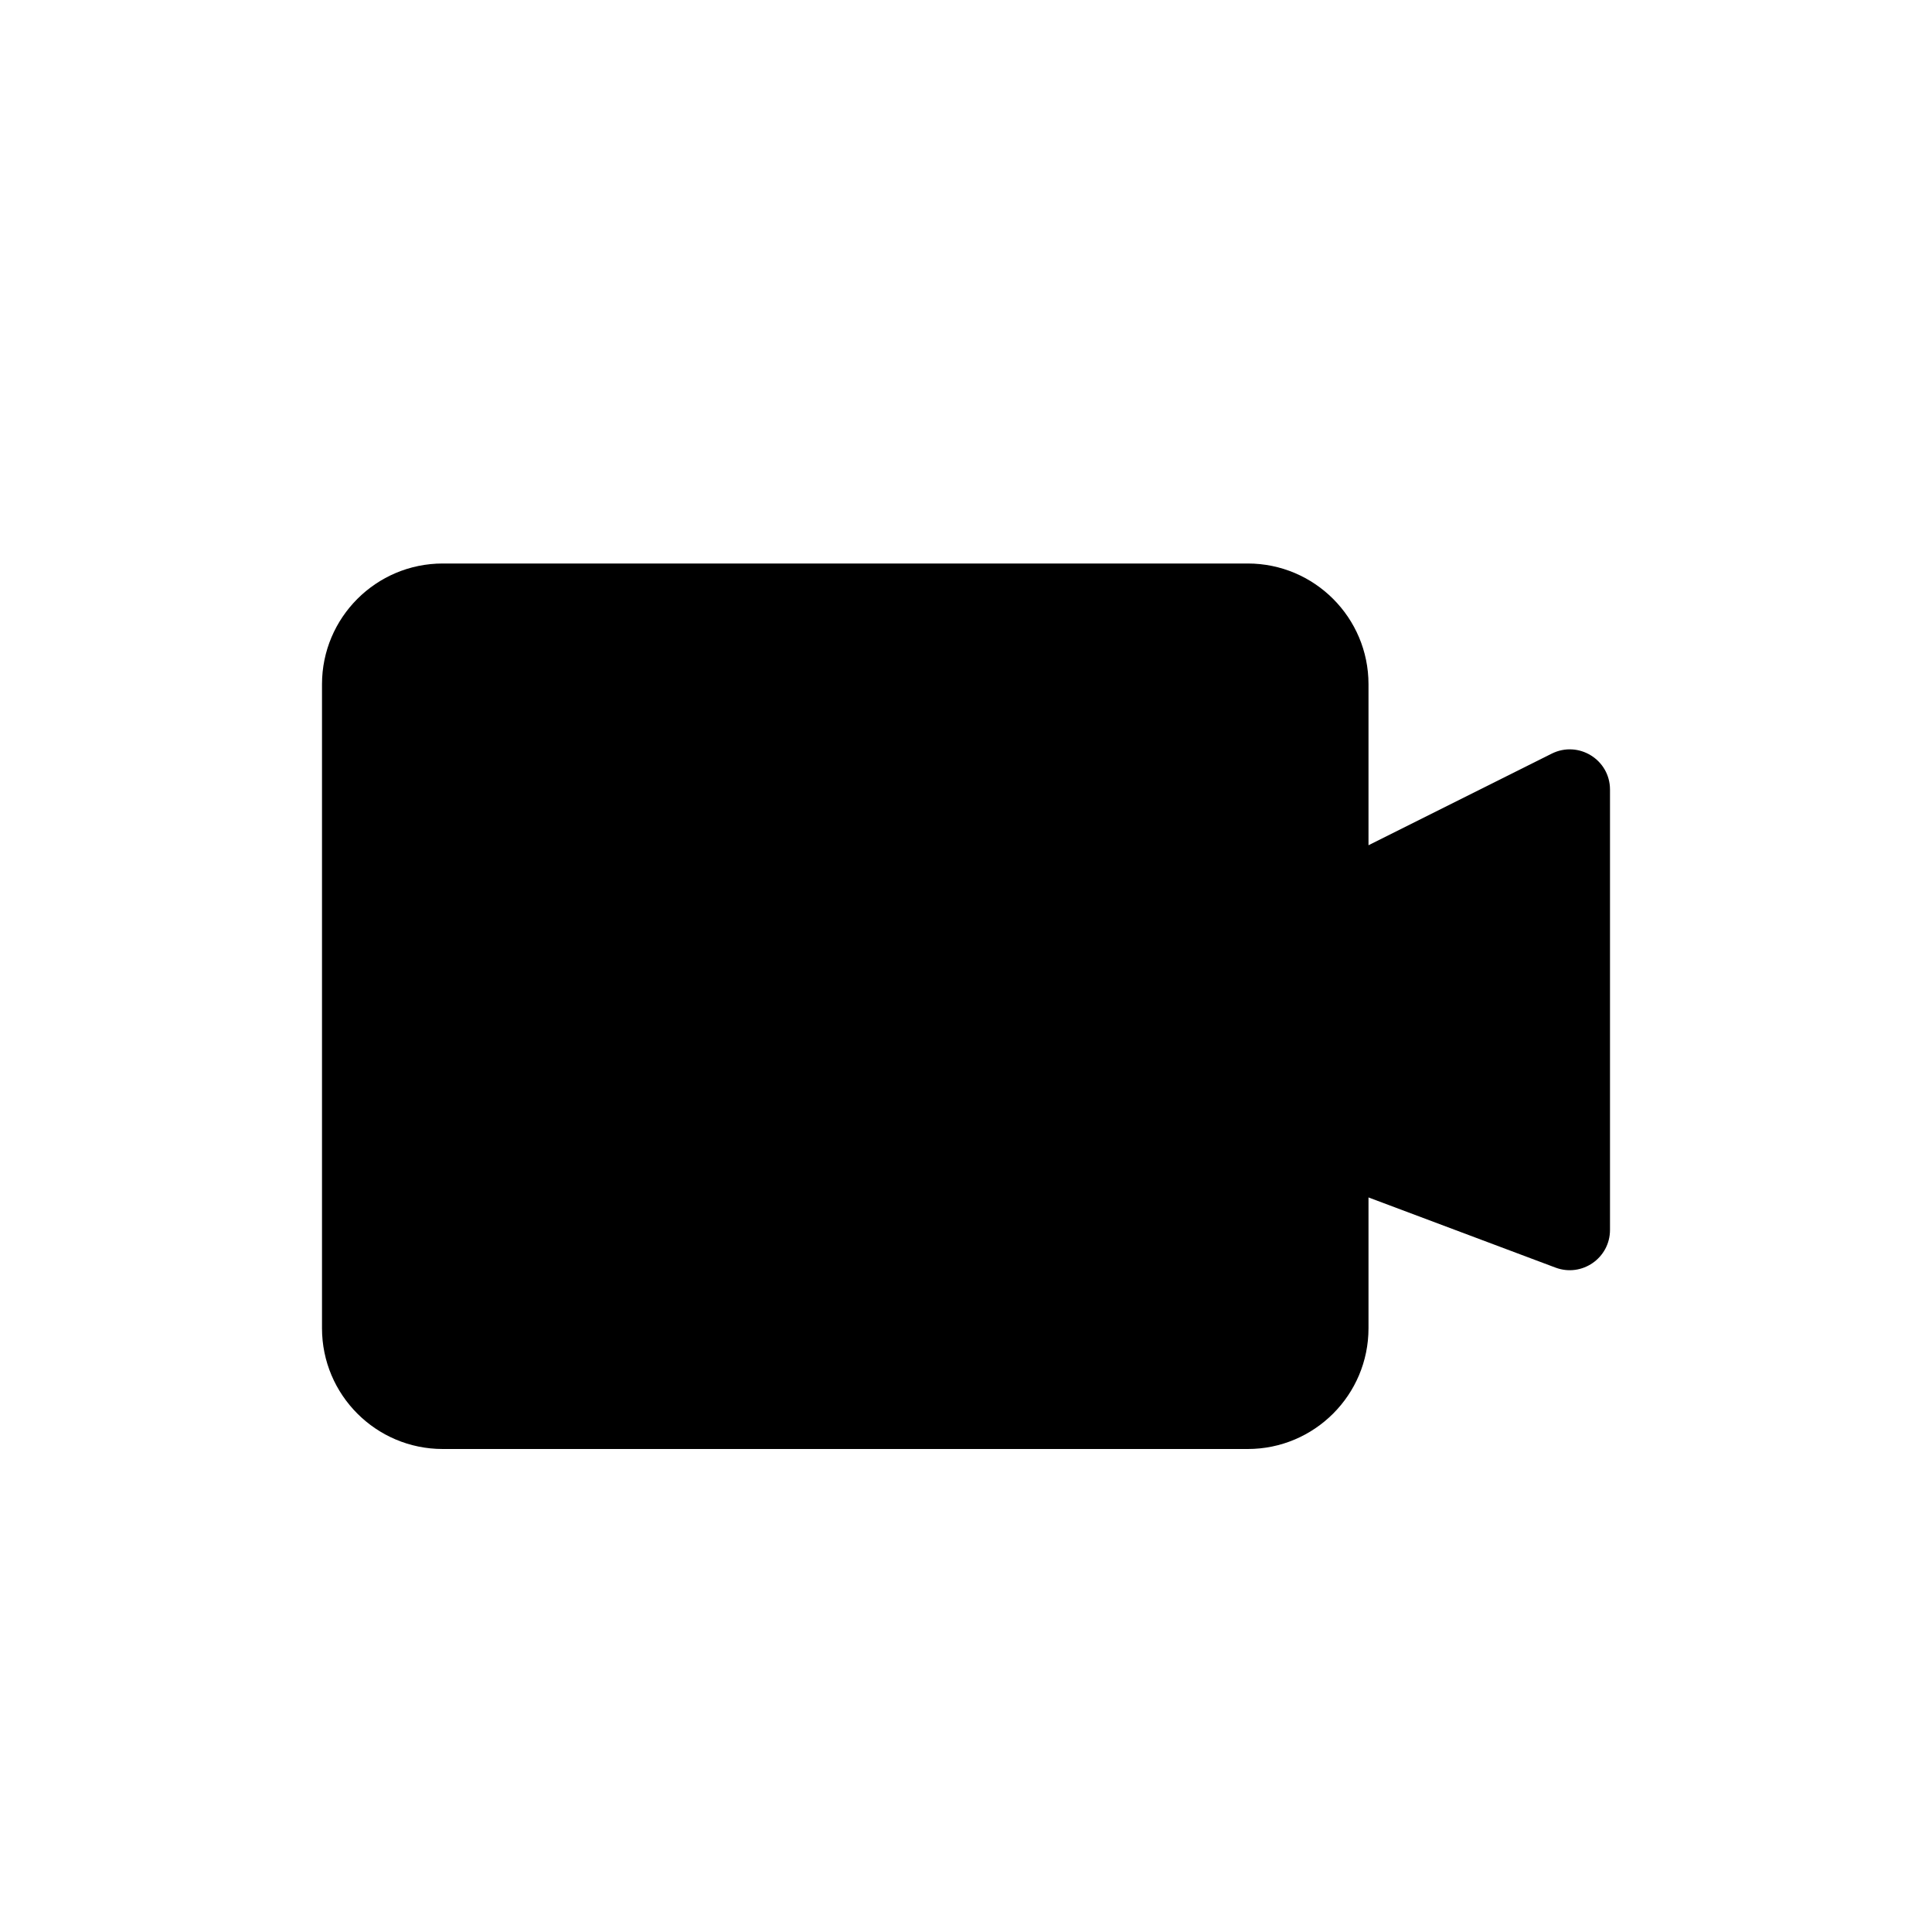 <?xml version="1.0" encoding="utf-8"?><!-- Uploaded to: SVG Repo, www.svgrepo.com, Generator: SVG Repo Mixer Tools -->
<svg width="800px" height="800px" viewBox="0 0 24 24" fill="none" xmlns="http://www.w3.org/2000/svg">
<path fill-rule="evenodd" clip-rule="evenodd" d="M5.5 7H15.5C16.328 7 17 7.672 17 8.5V10.5L19.276 9.362C19.609 9.196 20 9.437 20 9.809V15.278C20 15.628 19.651 15.869 19.324 15.747L17 14.875V16.5C17 17.328 16.328 18 15.5 18H5.5C4.672 18 4 17.328 4 16.5V8.5C4 7.672 4.672 7 5.5 7Z" fill="#000000"/>
</svg>